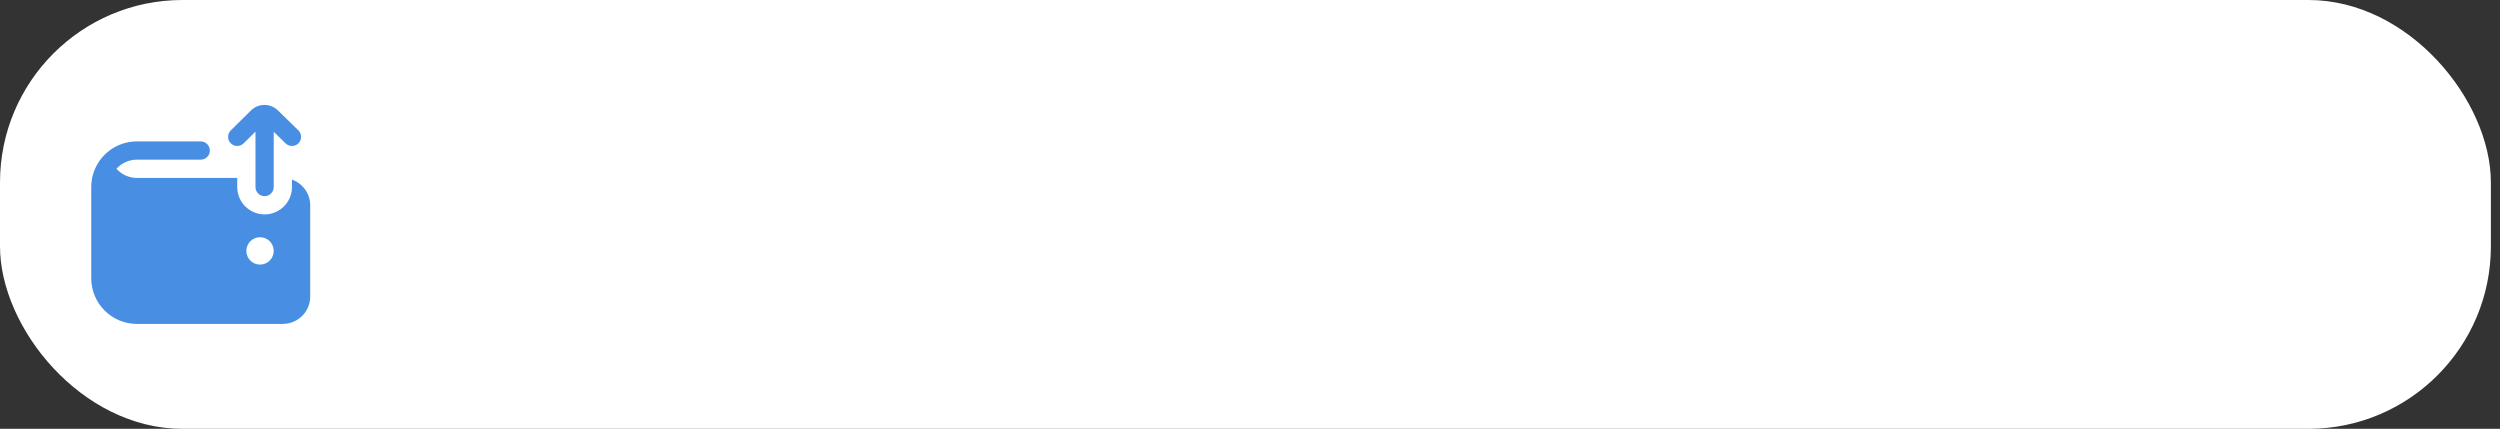 <?xml version="1.0" encoding="UTF-8"?> <svg xmlns="http://www.w3.org/2000/svg" width="274" height="47" viewBox="0 0 274 47" fill="none"><rect x="0" y="0" width="274" height="47" fill="#333333" stroke="none"/><rect width="273" height="47" rx="20" fill="white"></rect><g clip-path="url(#clip0_963_4413)"><path d="M25.288 15.702C24.9 15.309 24.904 14.676 25.297 14.288L27.501 12.11C28.318 11.296 29.649 11.295 30.471 12.114L32.698 14.283C33.094 14.668 33.102 15.301 32.718 15.697C32.522 15.898 32.262 15.999 32.001 15.999C31.749 15.999 31.498 15.905 31.304 15.715L30.001 14.447V20.499C30.001 21.051 29.554 21.499 29.001 21.499C28.448 21.499 28.001 21.051 28.001 20.499V14.429L26.704 15.71C26.31 16.098 25.679 16.095 25.289 15.701L25.288 15.702ZM34 22.499V32.5C34 34.154 32.654 35.5 31 35.5H15C12.243 35.5 10 33.257 10 30.5V20.499C10 19.612 10.232 18.778 10.639 18.055C10.659 18.015 10.681 17.976 10.706 17.939C11.58 16.479 13.178 15.499 15 15.499H22C22.553 15.499 23 15.947 23 16.499C23 17.051 22.553 17.499 22 17.499H15C14.113 17.499 13.314 17.886 12.765 18.5C13.328 19.127 14.141 19.499 15 19.499H26V20.499C26 22.153 27.346 23.499 29 23.499C30.654 23.499 32 22.153 32 20.499V19.683C33.161 20.097 34 21.197 34 22.499ZM30 27.5C30 26.671 29.328 25.999 28.5 25.999C27.672 25.999 27 26.671 27 27.5C27 28.328 27.672 29 28.5 29C29.328 29 30 28.328 30 27.5Z" fill="#488FE3"></path></g><defs><clipPath id="clip0_963_4413"><rect width="24" height="24" fill="white" transform="translate(10 11.5)"></rect></clipPath></defs></svg> 
